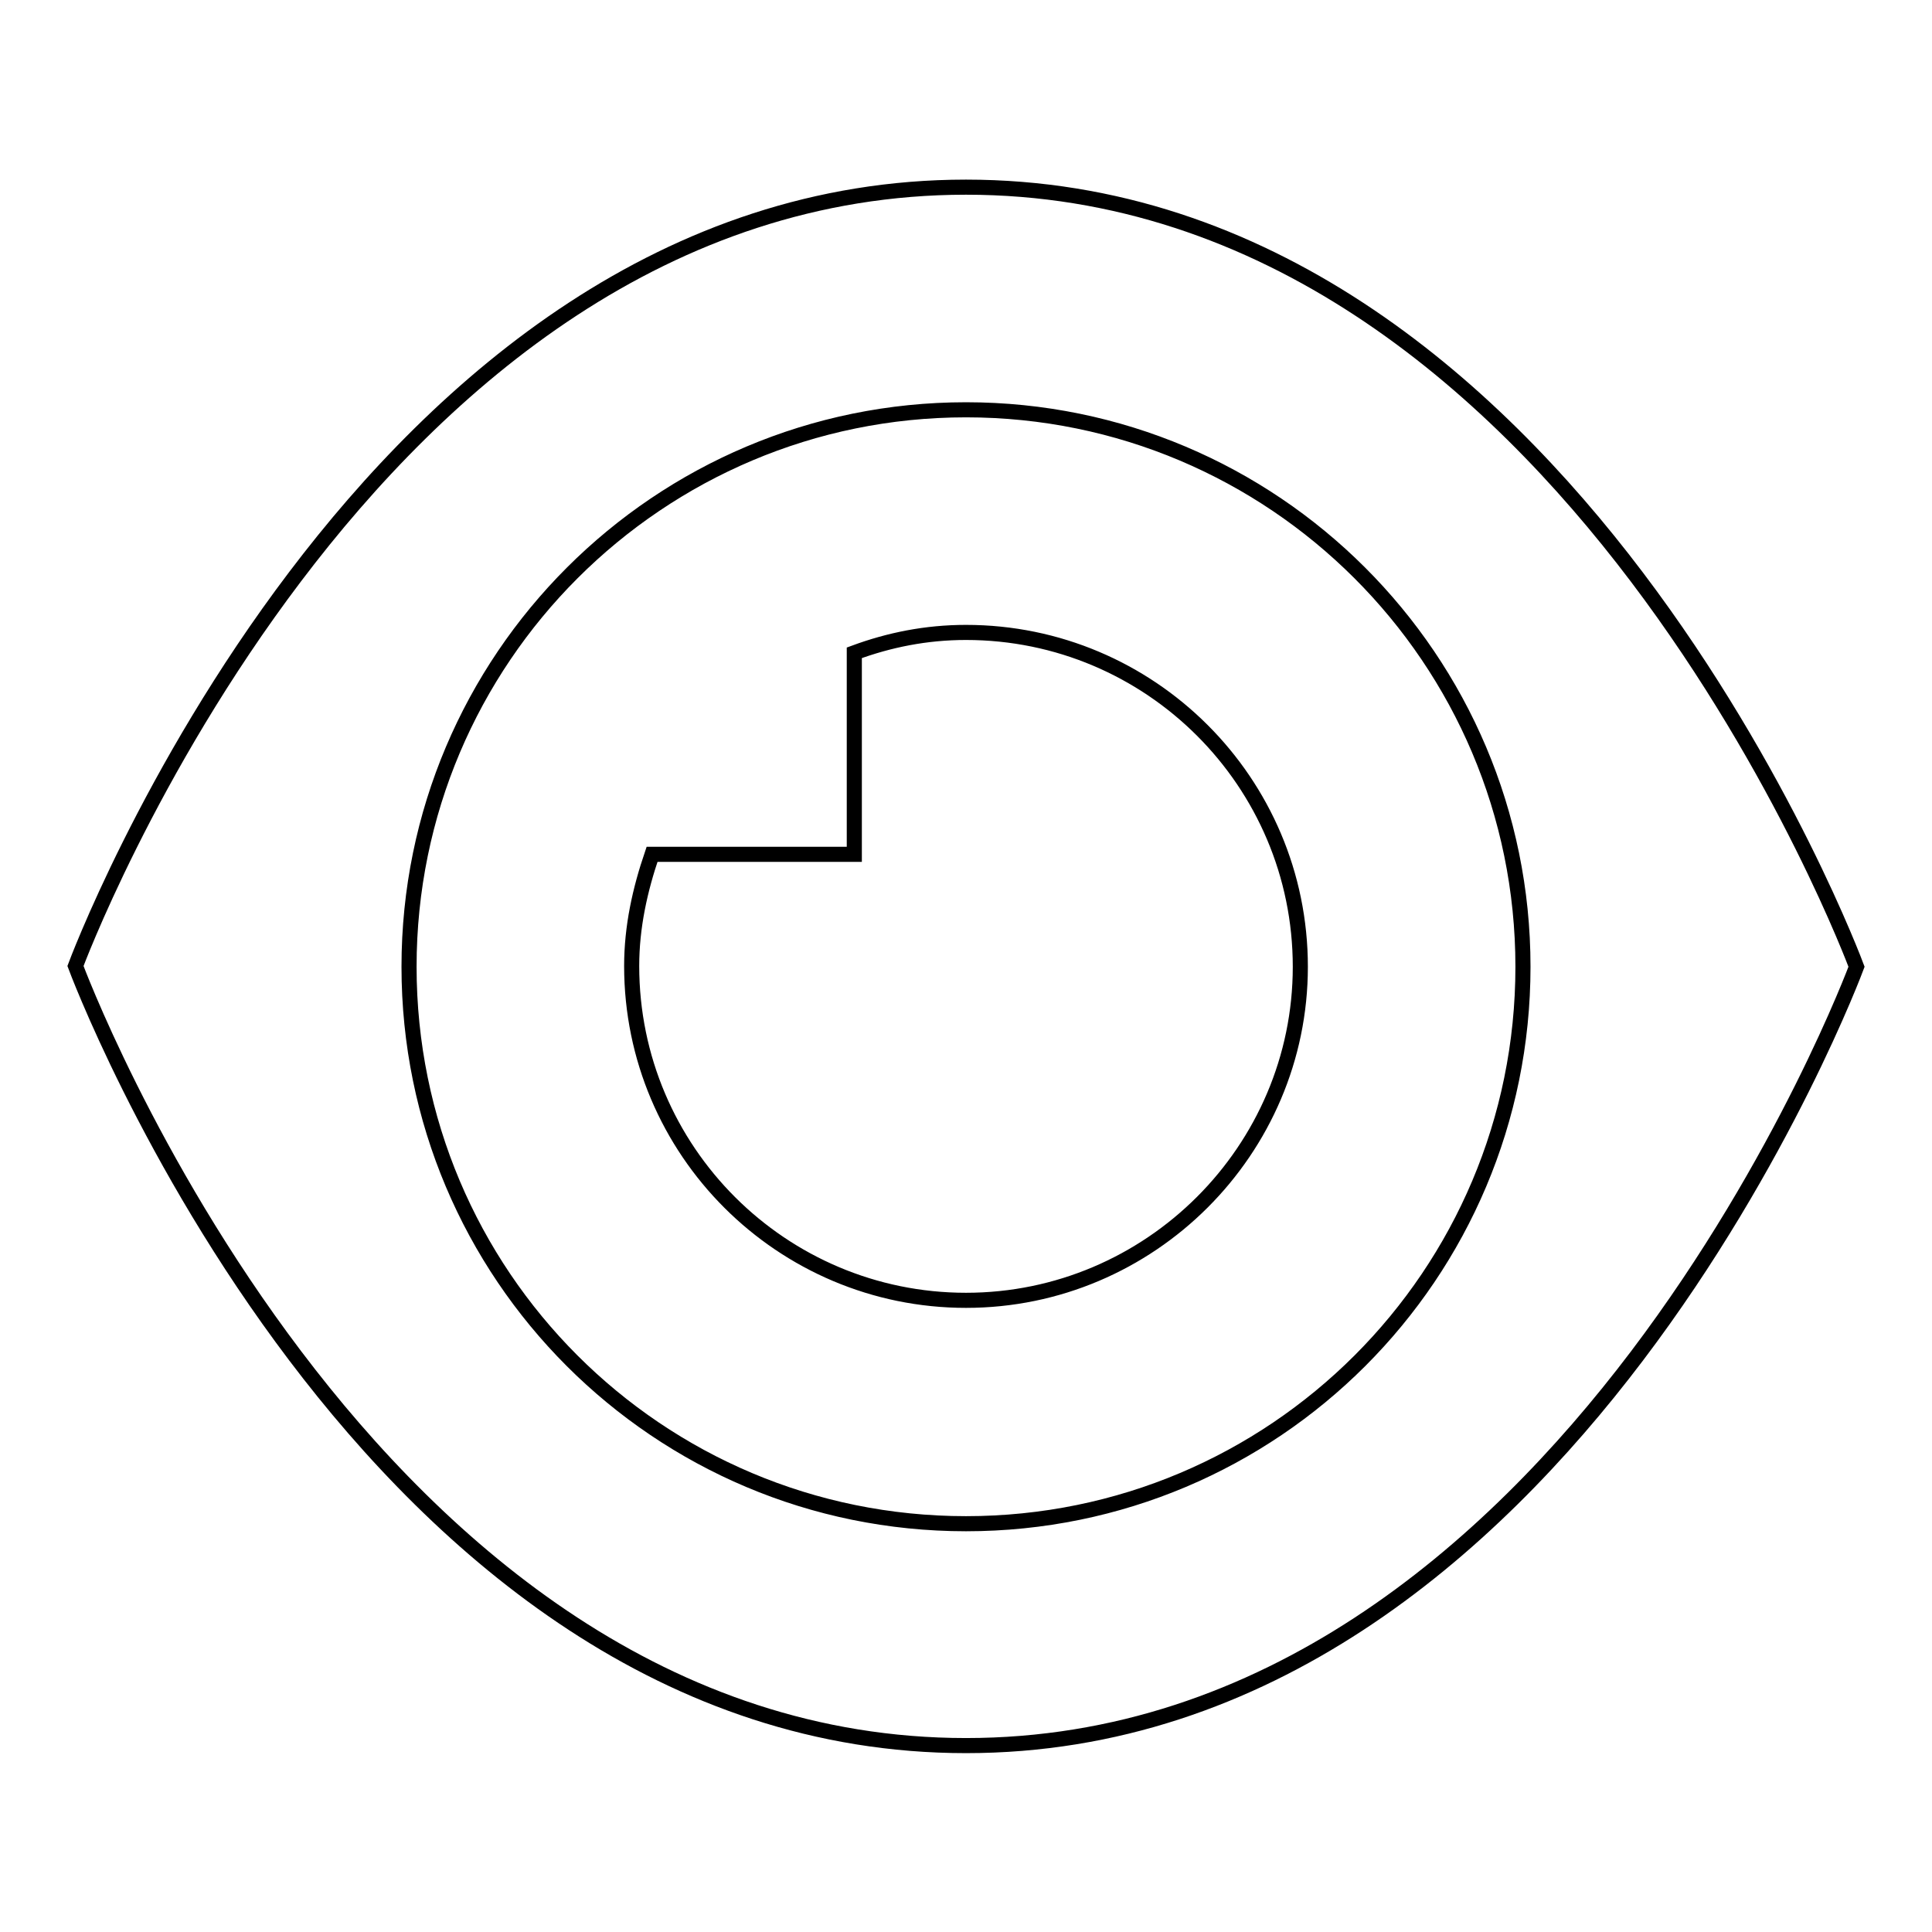 <?xml version="1.0" encoding="utf-8"?>
<!-- Svg Vector Icons : http://www.onlinewebfonts.com/icon -->
<!DOCTYPE svg PUBLIC "-//W3C//DTD SVG 1.1//EN" "http://www.w3.org/Graphics/SVG/1.1/DTD/svg11.dtd">
<svg version="1.1" xmlns="http://www.w3.org/2000/svg" xmlns:xlink="http://www.w3.org/1999/xlink" x="0px" y="0px" viewBox="0 0 256 256" enable-background="new 0 0 256 256" xml:space="preserve">
<g> <path stroke-width="2" fill-opacity="0" stroke="#000000"  d="M128,231.3C48.3,231.3,10,128,10,128S48.3,24.8,128,24.8c79.7,0,118,103.3,118,103.3S207.7,231.3,128,231.3 z M128,54.3c-40.7,0-73.8,33-73.8,73.8s33,73.8,73.8,73.8s73.8-33,73.8-73.8S168.7,54.3,128,54.3z M128,172.3 c-24.4,0-44.3-19.8-44.3-44.3c0-5.2,1.1-10.1,2.7-14.8h26.8V86.5c4.6-1.7,9.5-2.7,14.8-2.7c24.4,0,44.3,19.8,44.3,44.3 C172.3,152.4,152.4,172.3,128,172.3z"/></g>
</svg>